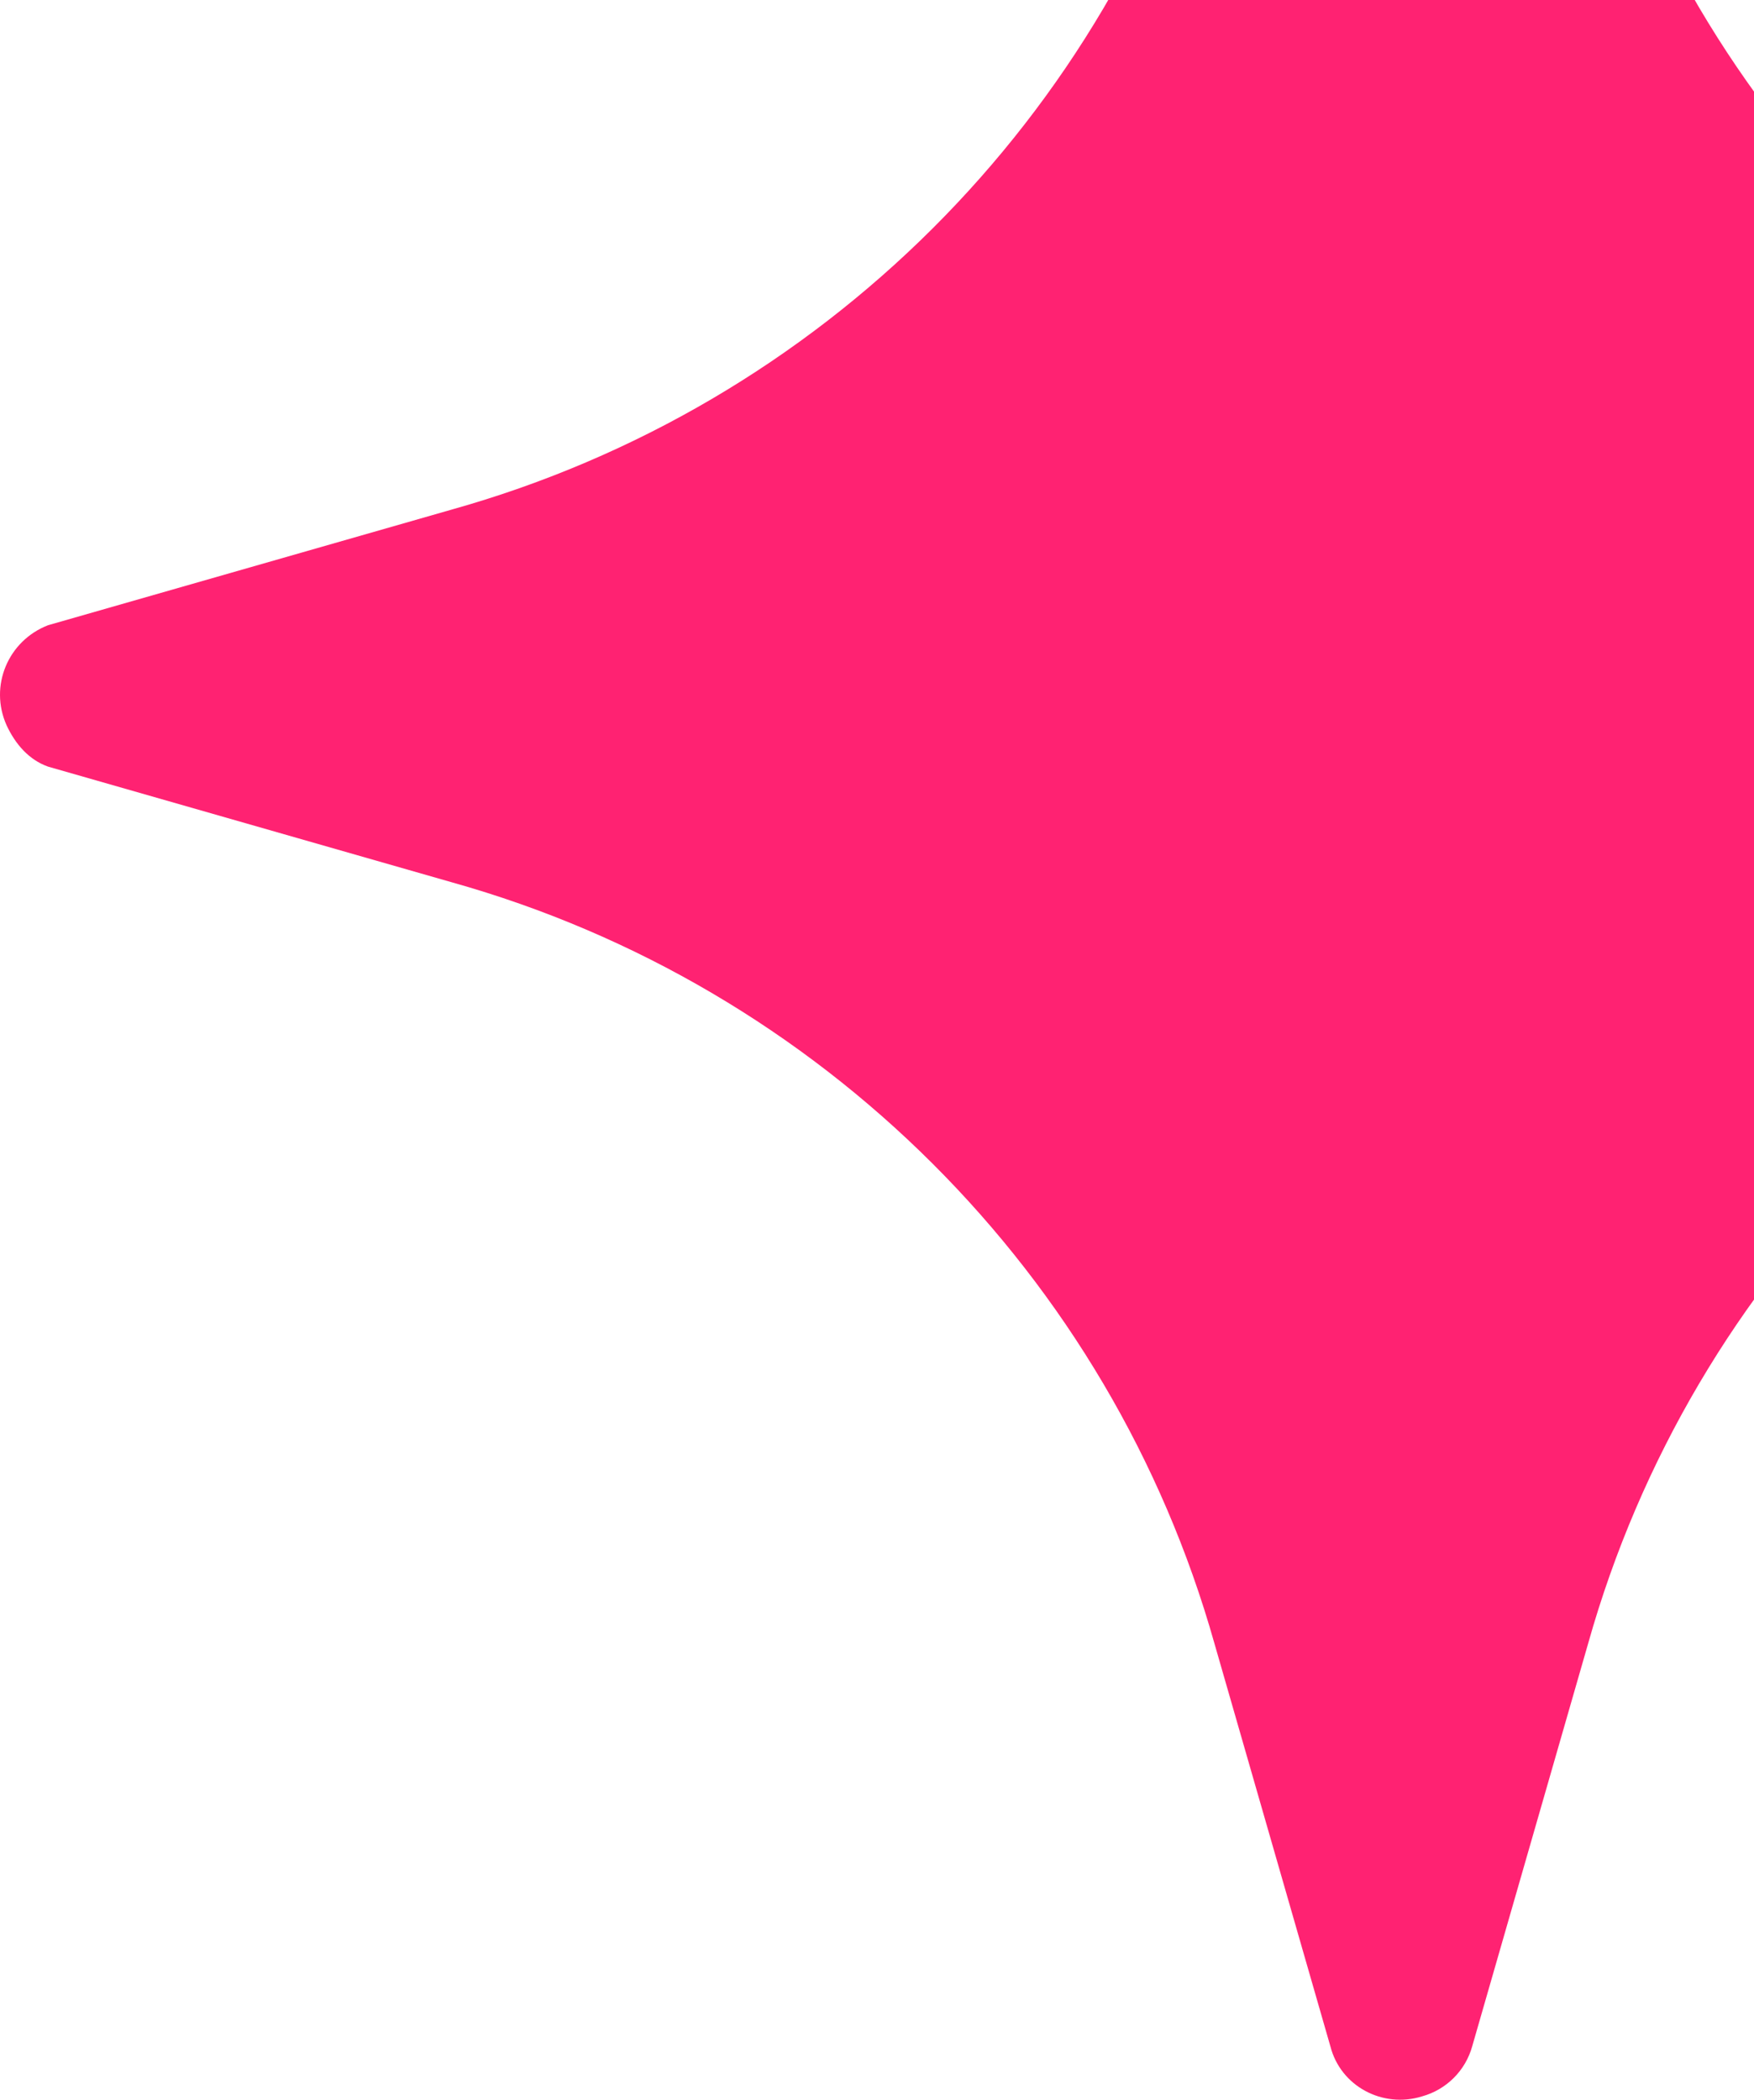 <svg xmlns="http://www.w3.org/2000/svg" width="203" height="243" viewBox="0 0 203 243" fill="none"><path d="M153.973 -75.745L140.545 -29.09C128.53 13.572 94.998 46.997 52.279 58.973L5.555 72.359C0.922 74.159 -1.277 79.404 0.765 83.944C1.786 86.136 3.356 87.936 5.555 88.719L52.279 102.105C94.998 114.082 128.53 147.585 140.545 190.169L153.973 236.823C155.151 241.441 160.02 244.025 164.574 242.615C167.401 241.833 169.6 239.641 170.385 236.823L183.813 190.169C195.828 147.507 229.36 114.082 272.079 102.105L318.803 88.719C323.436 87.545 326.028 82.692 324.614 78.073C323.829 75.255 321.63 73.064 318.803 72.281L272.079 58.895C229.36 46.918 195.828 13.493 183.813 -29.169L170.385 -75.823C169.207 -80.441 164.339 -83.025 159.784 -81.615C156.957 -80.833 154.758 -78.641 153.973 -75.823L153.973 -75.745Z" fill="#FF2272"></path></svg>